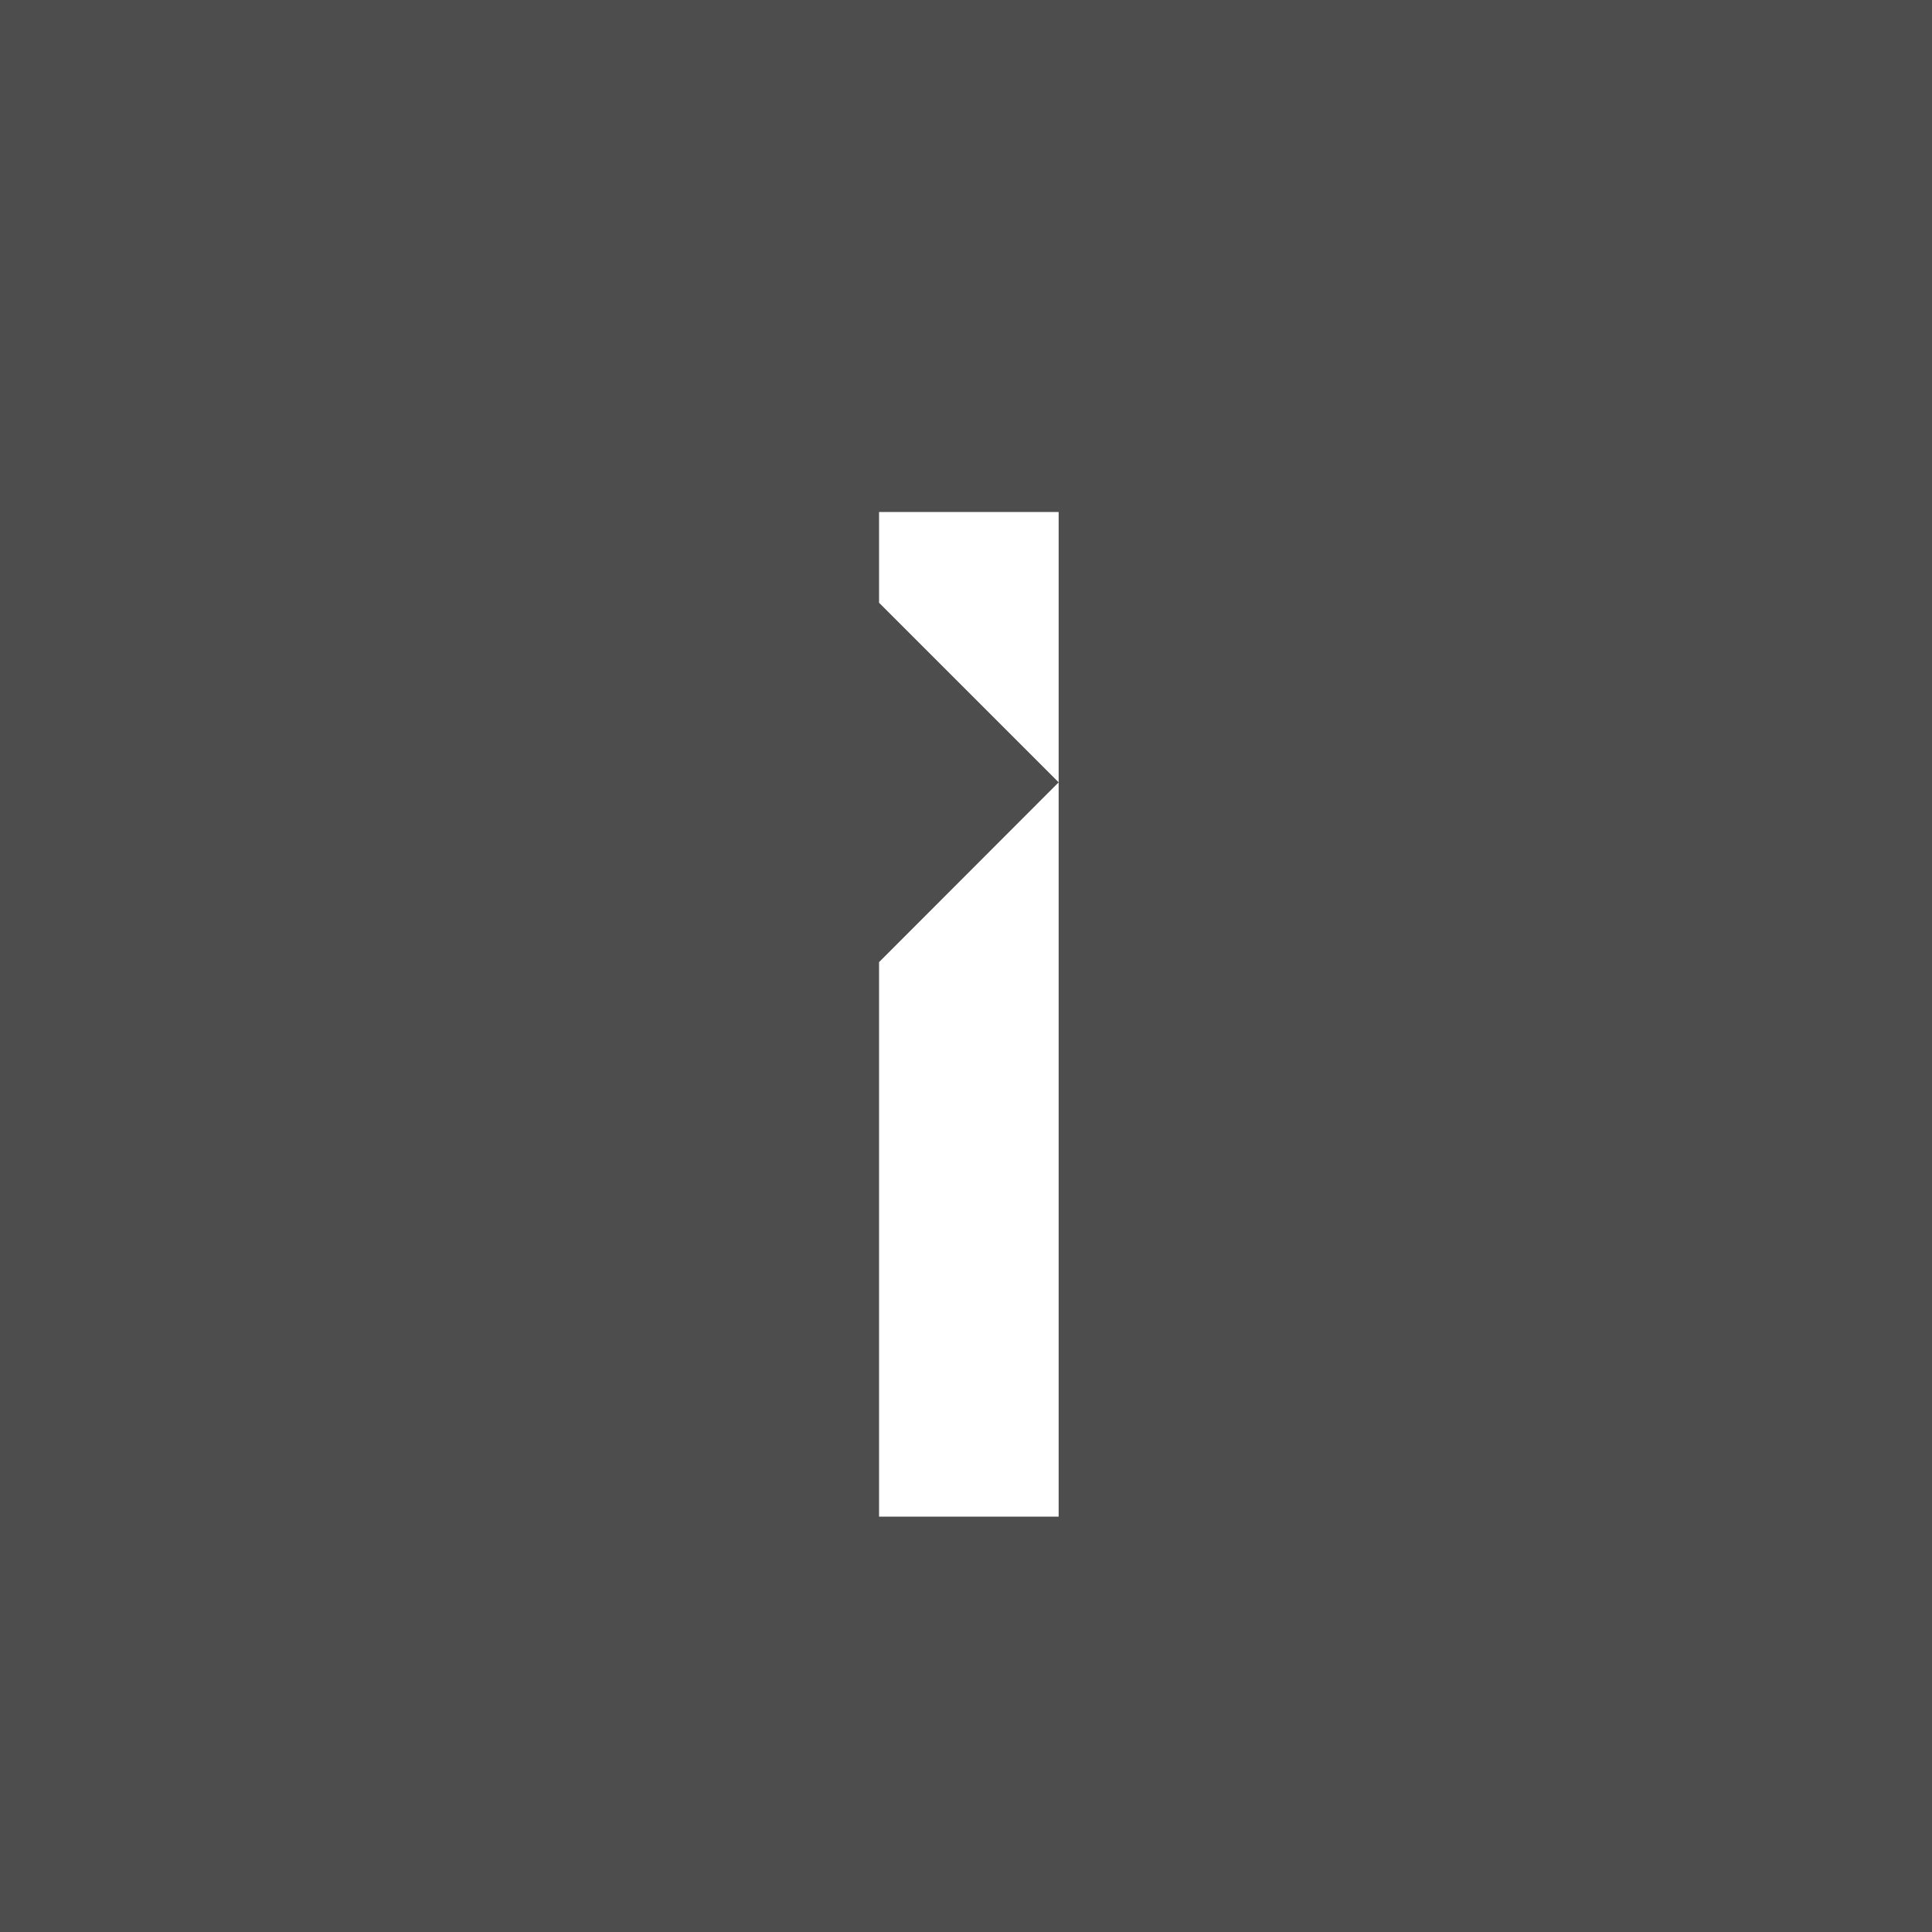 <svg xmlns="http://www.w3.org/2000/svg" width="200" height="200" viewBox="0 0 200 200" fill="none">
    <rect x="0" y="0" width="200" height="200" fill="#808080" stroke="none"/>
    <circle cx="100" cy="100" r="100" fill="#4D4D4D"/>
    <rect width="200" height="200" fill="#4D4D4D"/>
    
    <path d="M0 0V9.397L18.591 27.988V0H0ZM0 104H18.591V27.988L0 46.599" fill="white" transform="translate(91, 53)"/>
</svg>